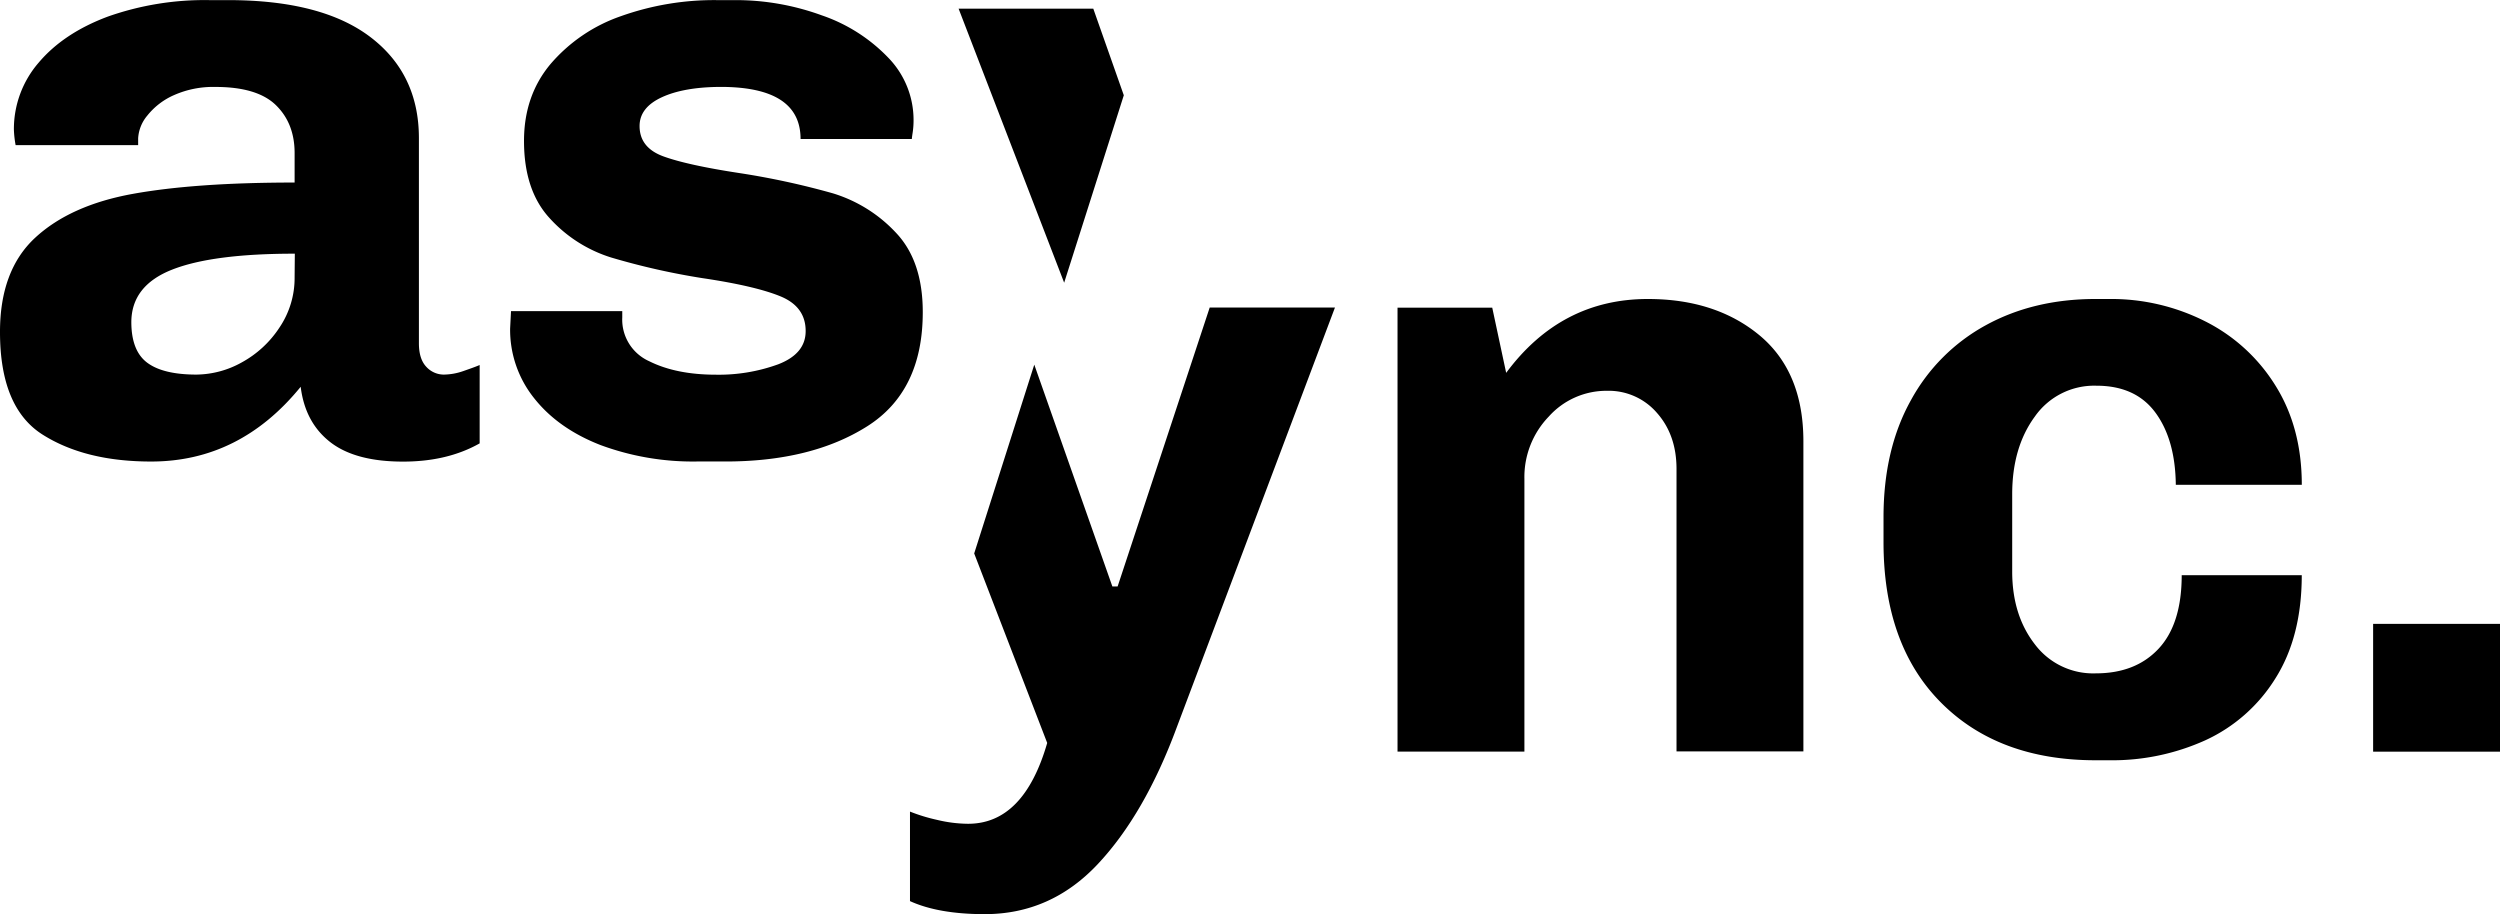 <svg viewBox="0 0 678.61 248.14" fill="currentColor" color="currentColor" xmlns="http://www.w3.org/2000/svg"><path d="M120.55 101.68a6.44 6.44 0 0 1-4.84-2.12c-1.34-1.42-2-3.55-2-6.38V37.51q0-17.46-13.21-27.48T61.8.03h-4.95a78.94 78.94 0 0 0-27.6 4.48q-12 4.49-18.76 12.5a27.55 27.55 0 0 0-6.72 18.15 28.84 28.84 0 0 0 .47 4.24H37.5v-1.88a10.52 10.52 0 0 1 2.48-6.14 19 19 0 0 1 7.2-5.54A26.24 26.24 0 0 1 58.5 23.6q11.33 0 16.4 4.95t5.07 13v8q-26.9 0-43.88 3.07T9.55 64.53Q-.01 73.38 0 90.13q0 20.52 11.56 27.84t29.48 7.31q24.07 0 40.58-20.29 1.19 9.68 8 15t19.82 5.31q12 0 20.76-4.95V99.08c-1.1.48-2.6 1-4.48 1.66a16.52 16.52 0 0 1-5.17.94zM79.97 75.25a24 24 0 0 1-4.13 13.69 28.62 28.62 0 0 1-10.23 9.44 25.7 25.7 0 0 1-12.27 3.3q-9 0-13.33-3.19t-4.36-11q0-9.9 11-14.27t33.38-4.36zm146.15-22.76a211.15 211.15 0 0 0-25.6-5.54q-13.91-2.13-20.41-4.49t-6.5-8.25q0-5 6-7.79t16-2.83q21.71 0 21.7 14.15h30.2c0-.15.07-.74.23-1.77a22.19 22.19 0 0 0 .24-3.42 24.23 24.23 0 0 0-6.84-16.86 45.27 45.27 0 0 0-18.09-11.53A68.11 68.11 0 0 0 199.34.03h-4.73a75.5 75.5 0 0 0-26.07 4.36 44.14 44.14 0 0 0-19.11 13q-7.2 8.61-7.19 20.88 0 13.44 7 21a37.65 37.65 0 0 0 16.63 10.62 192.7 192.7 0 0 0 24.74 5.6q14.38 2.13 21.24 4.95t6.84 9.44c0 4.1-2.48 7.08-7.43 9a47.14 47.14 0 0 1-16.87 2.83q-10.86 0-18.17-3.66a12.38 12.38 0 0 1-7.31-11.89v-1.7h-30.2l-.24 4.71a29.69 29.69 0 0 0 6.49 18.88q6.5 8.25 18 12.74a72.17 72.17 0 0 0 26.19 4.48h7.78q23.36 0 38.46-9.55t15.09-31q0-13.92-7.31-21.58a38.89 38.89 0 0 0-17.05-10.65zm42.34 86.67v1.64l.47-1.48zm-8.25-136.8 28.65 74.38 16.19-50.88-8.28-23.5h-36.56z"/><path d="M262.81 223.61a36.75 36.75 0 0 1-8.49-1.07 47 47 0 0 1-7.31-2.24v24.3q7.77 3.54 20.28 3.54 17.93 0 30.67-13.56t21.47-37.16l42.94-113.95h-34l-25 75.73h-1.42l-21.2-60.22-16.31 51.25 19.82 51.44q-6.35 21.93-21.45 21.94zm214.8-132.59q-11.91-9.86-30.31-9.86-23.6 0-38.46 20.05l-3.78-17.69h-25.71v120.5h34.44v-74.07a23.63 23.63 0 0 1 6.61-16.87 21 21 0 0 1 15.81-7 17.28 17.28 0 0 1 13.56 6q5.31 6 5.31 15.21v76.67h34.44V119.8q0-18.87-11.91-28.78zm74.73 22.06a19.66 19.66 0 0 1 16.75-8.38q10.62 0 16 7.32t5.52 19.58h34.2q0-15.57-7.19-27a47.52 47.52 0 0 0-19.16-17.44 56.54 56.54 0 0 0-25.85-6h-3.78q-16.75 0-29.72 7.08a50.94 50.94 0 0 0-20.41 20.41q-7.43 13.33-7.43 31.73v6.78q0 27.84 15.57 43.52t42 15.69h3.77a61.34 61.34 0 0 0 26-5.42 43.92 43.92 0 0 0 19-16.75q7.18-11.32 7.19-28.07h-32.59q0 13.2-6.25 19.93t-17.11 6.72a19.81 19.81 0 0 1-16.51-7.9q-6.13-7.9-6.14-19.7v-21.02q0-12.71 6.14-21.08zm91.83 56.27h34.44v34.68h-34.44z"/></svg>